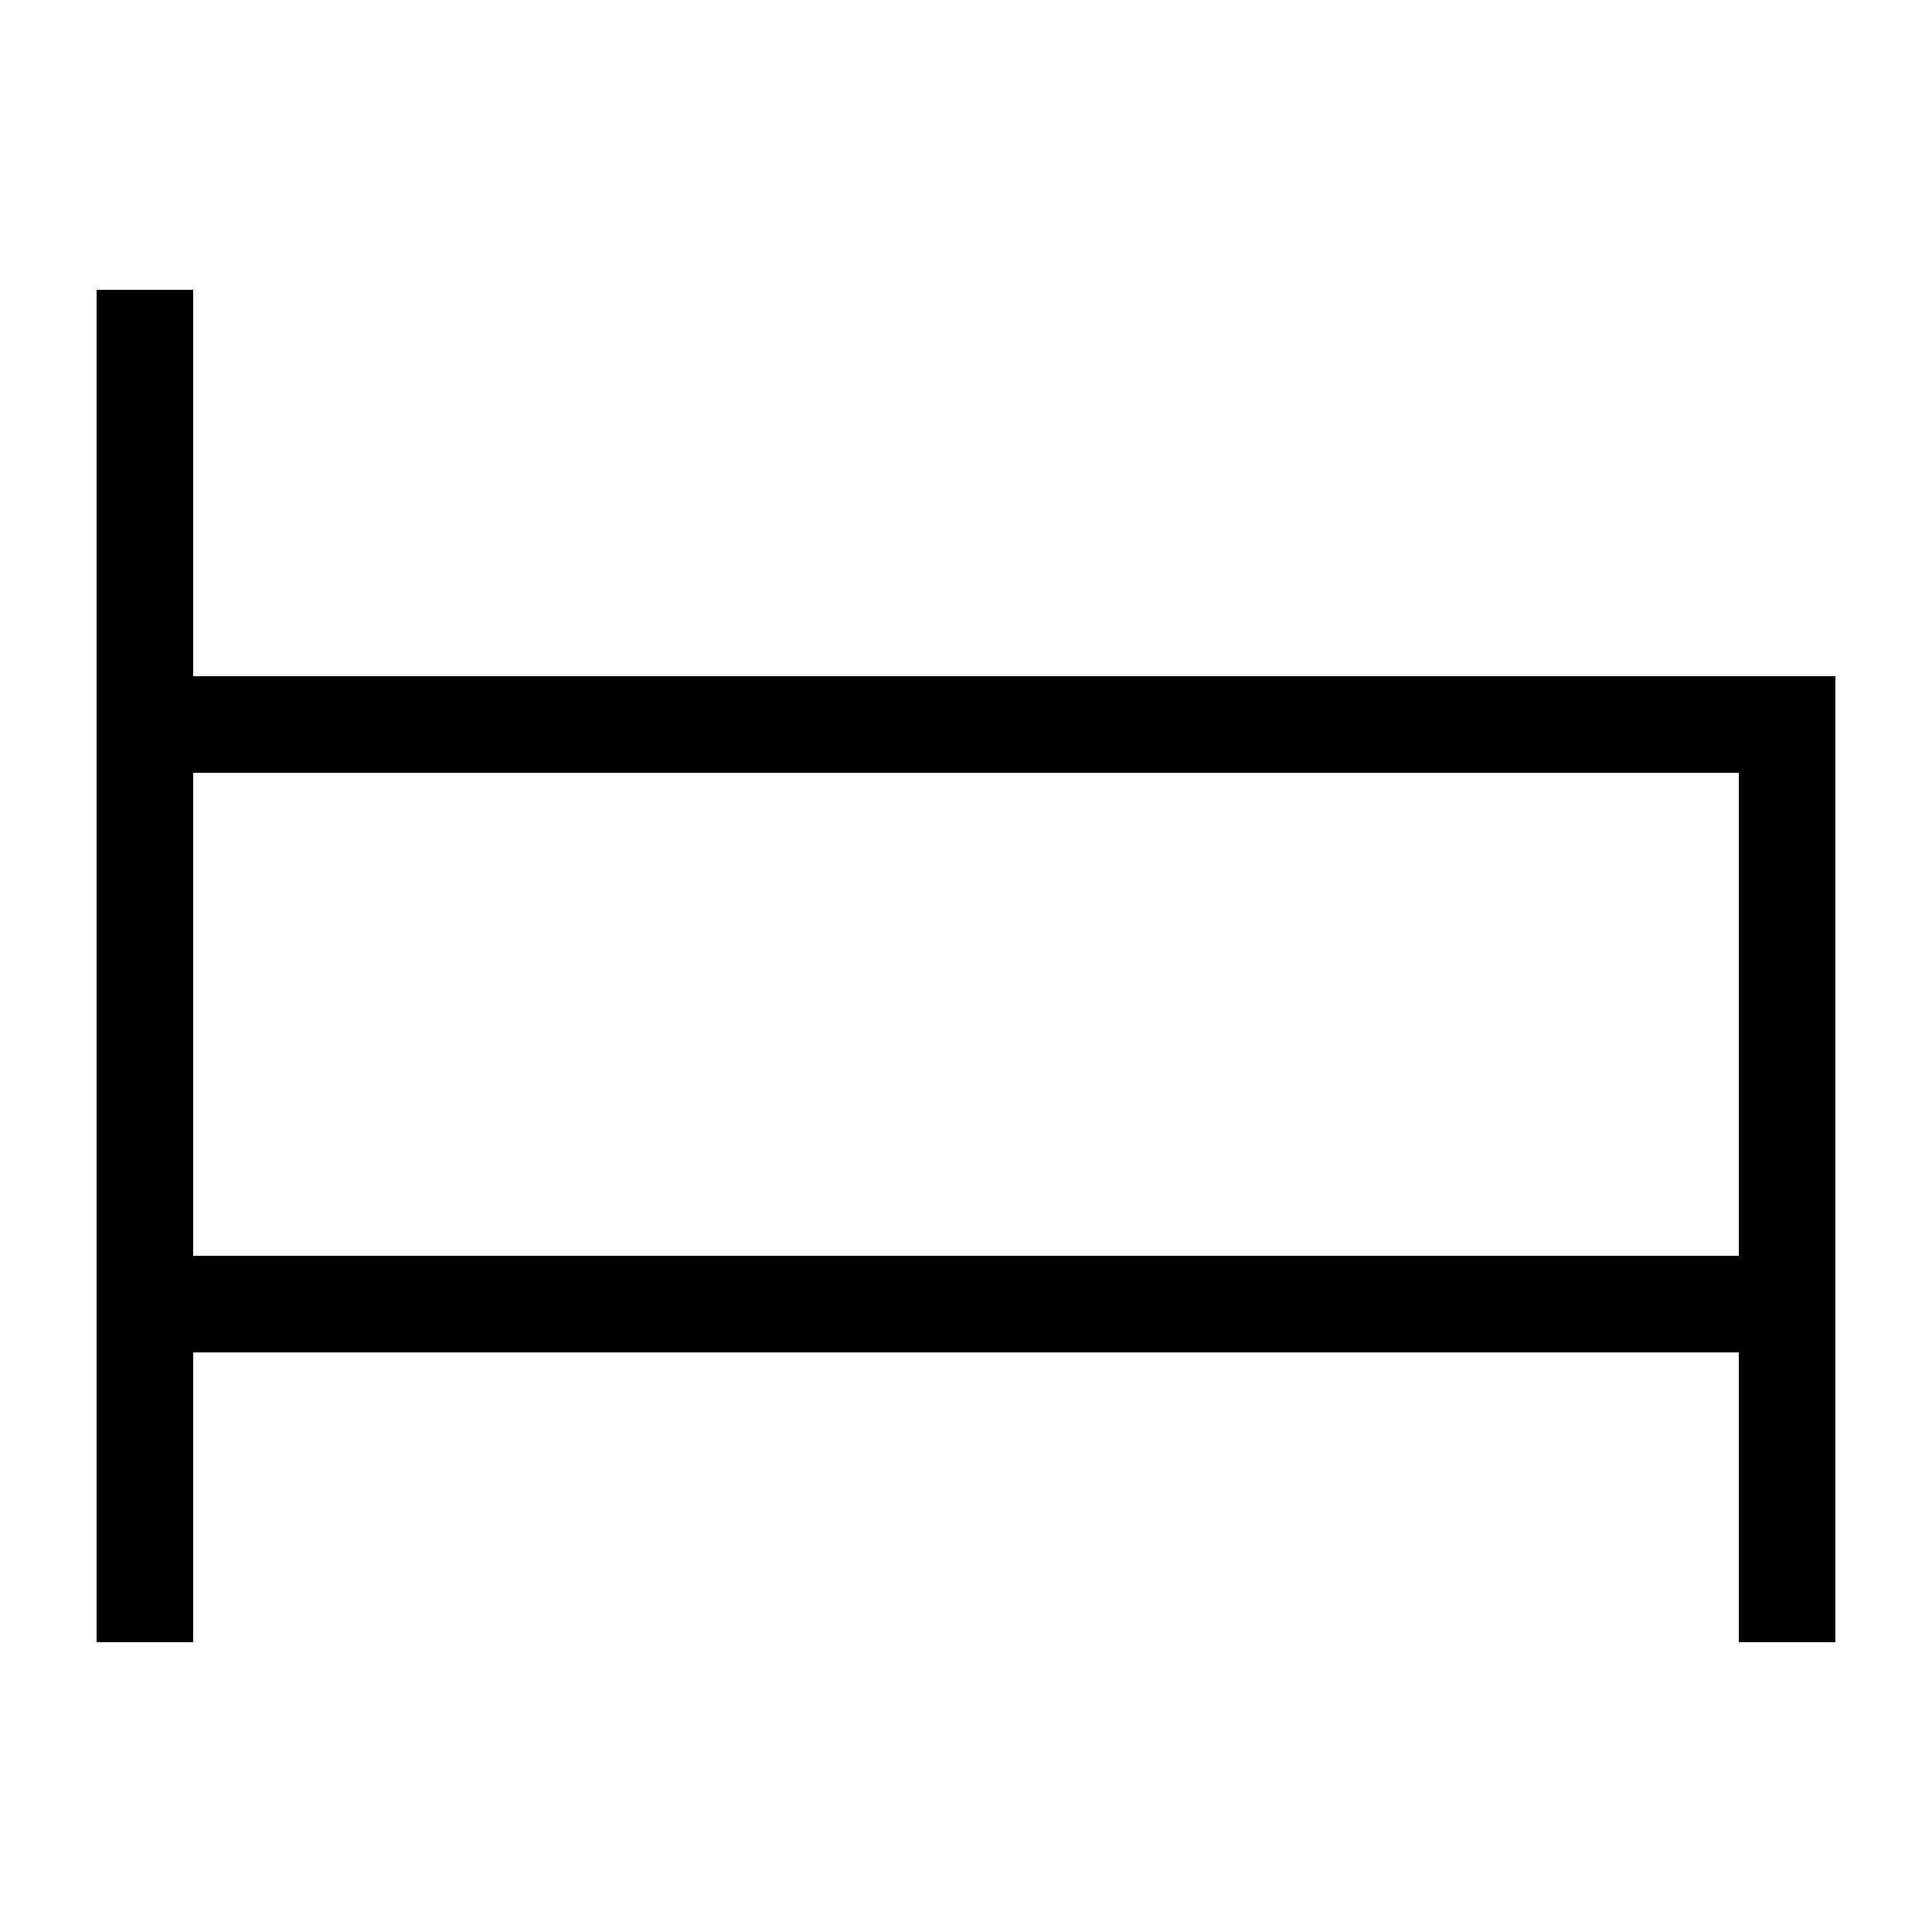 <svg xmlns="http://www.w3.org/2000/svg" viewBox="0 0 640 640"><!--! Font Awesome Pro 7.1.0 by @fontawesome - https://fontawesome.com License - https://fontawesome.com/license (Commercial License) Copyright 2025 Fonticons, Inc. --><path fill="currentColor" d="M64 96L64 224L608 224L608 544L576 544L576 448L64 448L64 544L32 544L32 96L64 96zM64 256L64 416L576 416L576 256L64 256z"/></svg>
